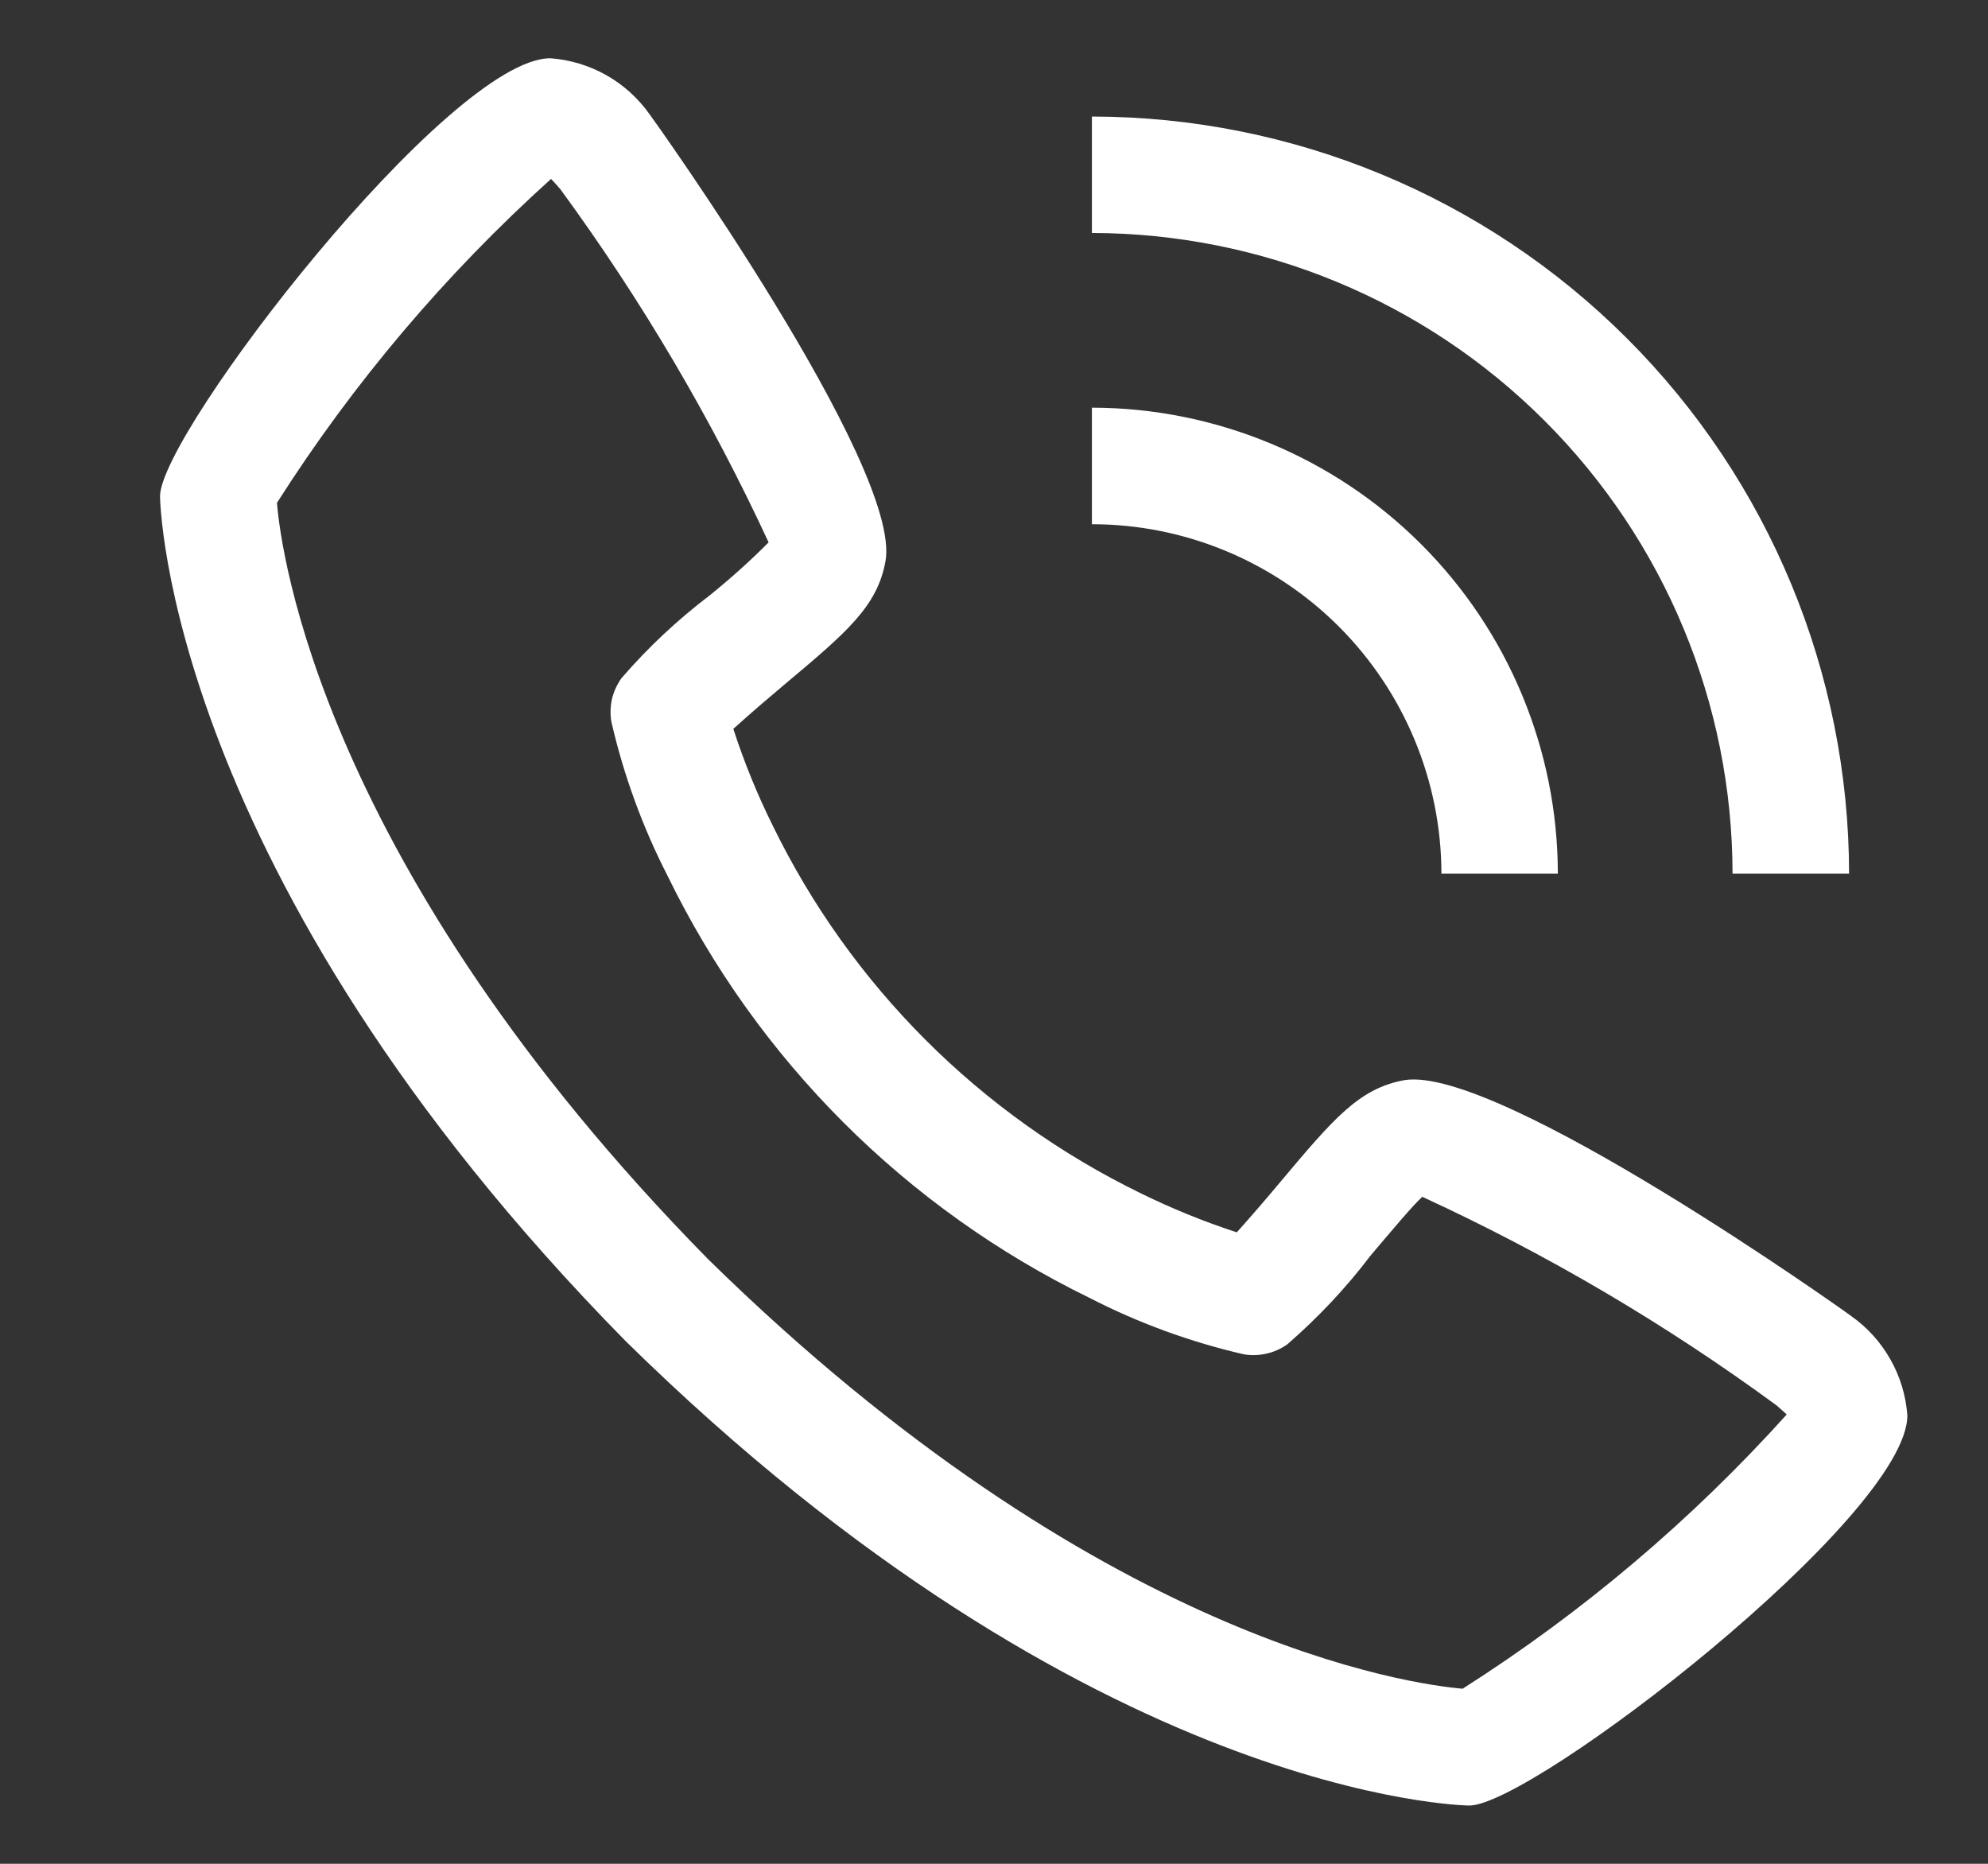 <svg width="16" height="15" viewBox="0 0 16 15" fill="none" xmlns="http://www.w3.org/2000/svg">
<rect x="0" y="0" width="16" height="15" fill="#333333" stroke="none"/>
<g clip-path="url(#clip0_555_662)">
<path d="M14.898 10.591C14.874 10.57 12.063 8.571 11.304 8.693C10.938 8.758 10.729 9.008 10.309 9.507C10.193 9.646 10.075 9.783 9.954 9.918C9.688 9.831 9.43 9.726 9.18 9.603C7.889 8.974 6.845 7.931 6.217 6.64C6.093 6.39 5.988 6.131 5.902 5.866C6.04 5.74 6.233 5.577 6.315 5.508C6.812 5.091 7.062 4.881 7.127 4.515C7.259 3.756 5.249 0.946 5.229 0.921C5.137 0.791 5.018 0.683 4.88 0.605C4.741 0.527 4.587 0.48 4.429 0.469C3.614 0.469 1.288 3.486 1.288 3.994C1.288 4.024 1.331 7.026 5.033 10.791C8.794 14.489 11.796 14.531 11.825 14.531C12.333 14.531 15.351 12.205 15.351 11.391C15.339 11.232 15.293 11.078 15.214 10.94C15.136 10.802 15.028 10.682 14.898 10.591ZM11.773 13.591C11.366 13.556 8.845 13.224 5.695 10.13C2.585 6.964 2.261 4.438 2.229 4.047C2.843 3.082 3.586 2.205 4.435 1.44C4.454 1.459 4.479 1.487 4.51 1.523C5.162 2.413 5.723 3.365 6.186 4.365C6.035 4.517 5.876 4.659 5.71 4.793C5.451 4.99 5.213 5.213 5.001 5.459C4.965 5.51 4.939 5.567 4.925 5.627C4.912 5.687 4.91 5.75 4.921 5.811C5.02 6.241 5.172 6.657 5.373 7.049C6.094 8.529 7.29 9.725 8.77 10.446C9.163 10.648 9.579 10.8 10.008 10.899C10.069 10.91 10.132 10.908 10.193 10.894C10.253 10.881 10.31 10.855 10.361 10.819C10.607 10.605 10.832 10.367 11.029 10.107C11.177 9.932 11.373 9.698 11.447 9.632C12.451 10.094 13.405 10.656 14.296 11.309C14.335 11.342 14.362 11.367 14.38 11.384C13.615 12.233 12.738 12.976 11.773 13.59V13.591ZM11.601 7.031H12.538C12.537 6.037 12.142 5.084 11.439 4.381C10.736 3.678 9.782 3.282 8.788 3.281V4.219C9.534 4.219 10.249 4.516 10.776 5.043C11.303 5.571 11.6 6.286 11.601 7.031Z" fill="white"/>
<path d="M13.944 7.031H14.882C14.88 5.416 14.238 3.867 13.095 2.724C11.953 1.582 10.404 0.939 8.788 0.938V1.875C10.155 1.877 11.466 2.42 12.432 3.387C13.399 4.354 13.943 5.664 13.944 7.031Z" fill="white"/>
</g>
<defs>
<clipPath id="clip0_555_662">
<rect width="15" height="15" fill="white" transform="translate(0.82)"/>
</clipPath>
</defs>
</svg>
